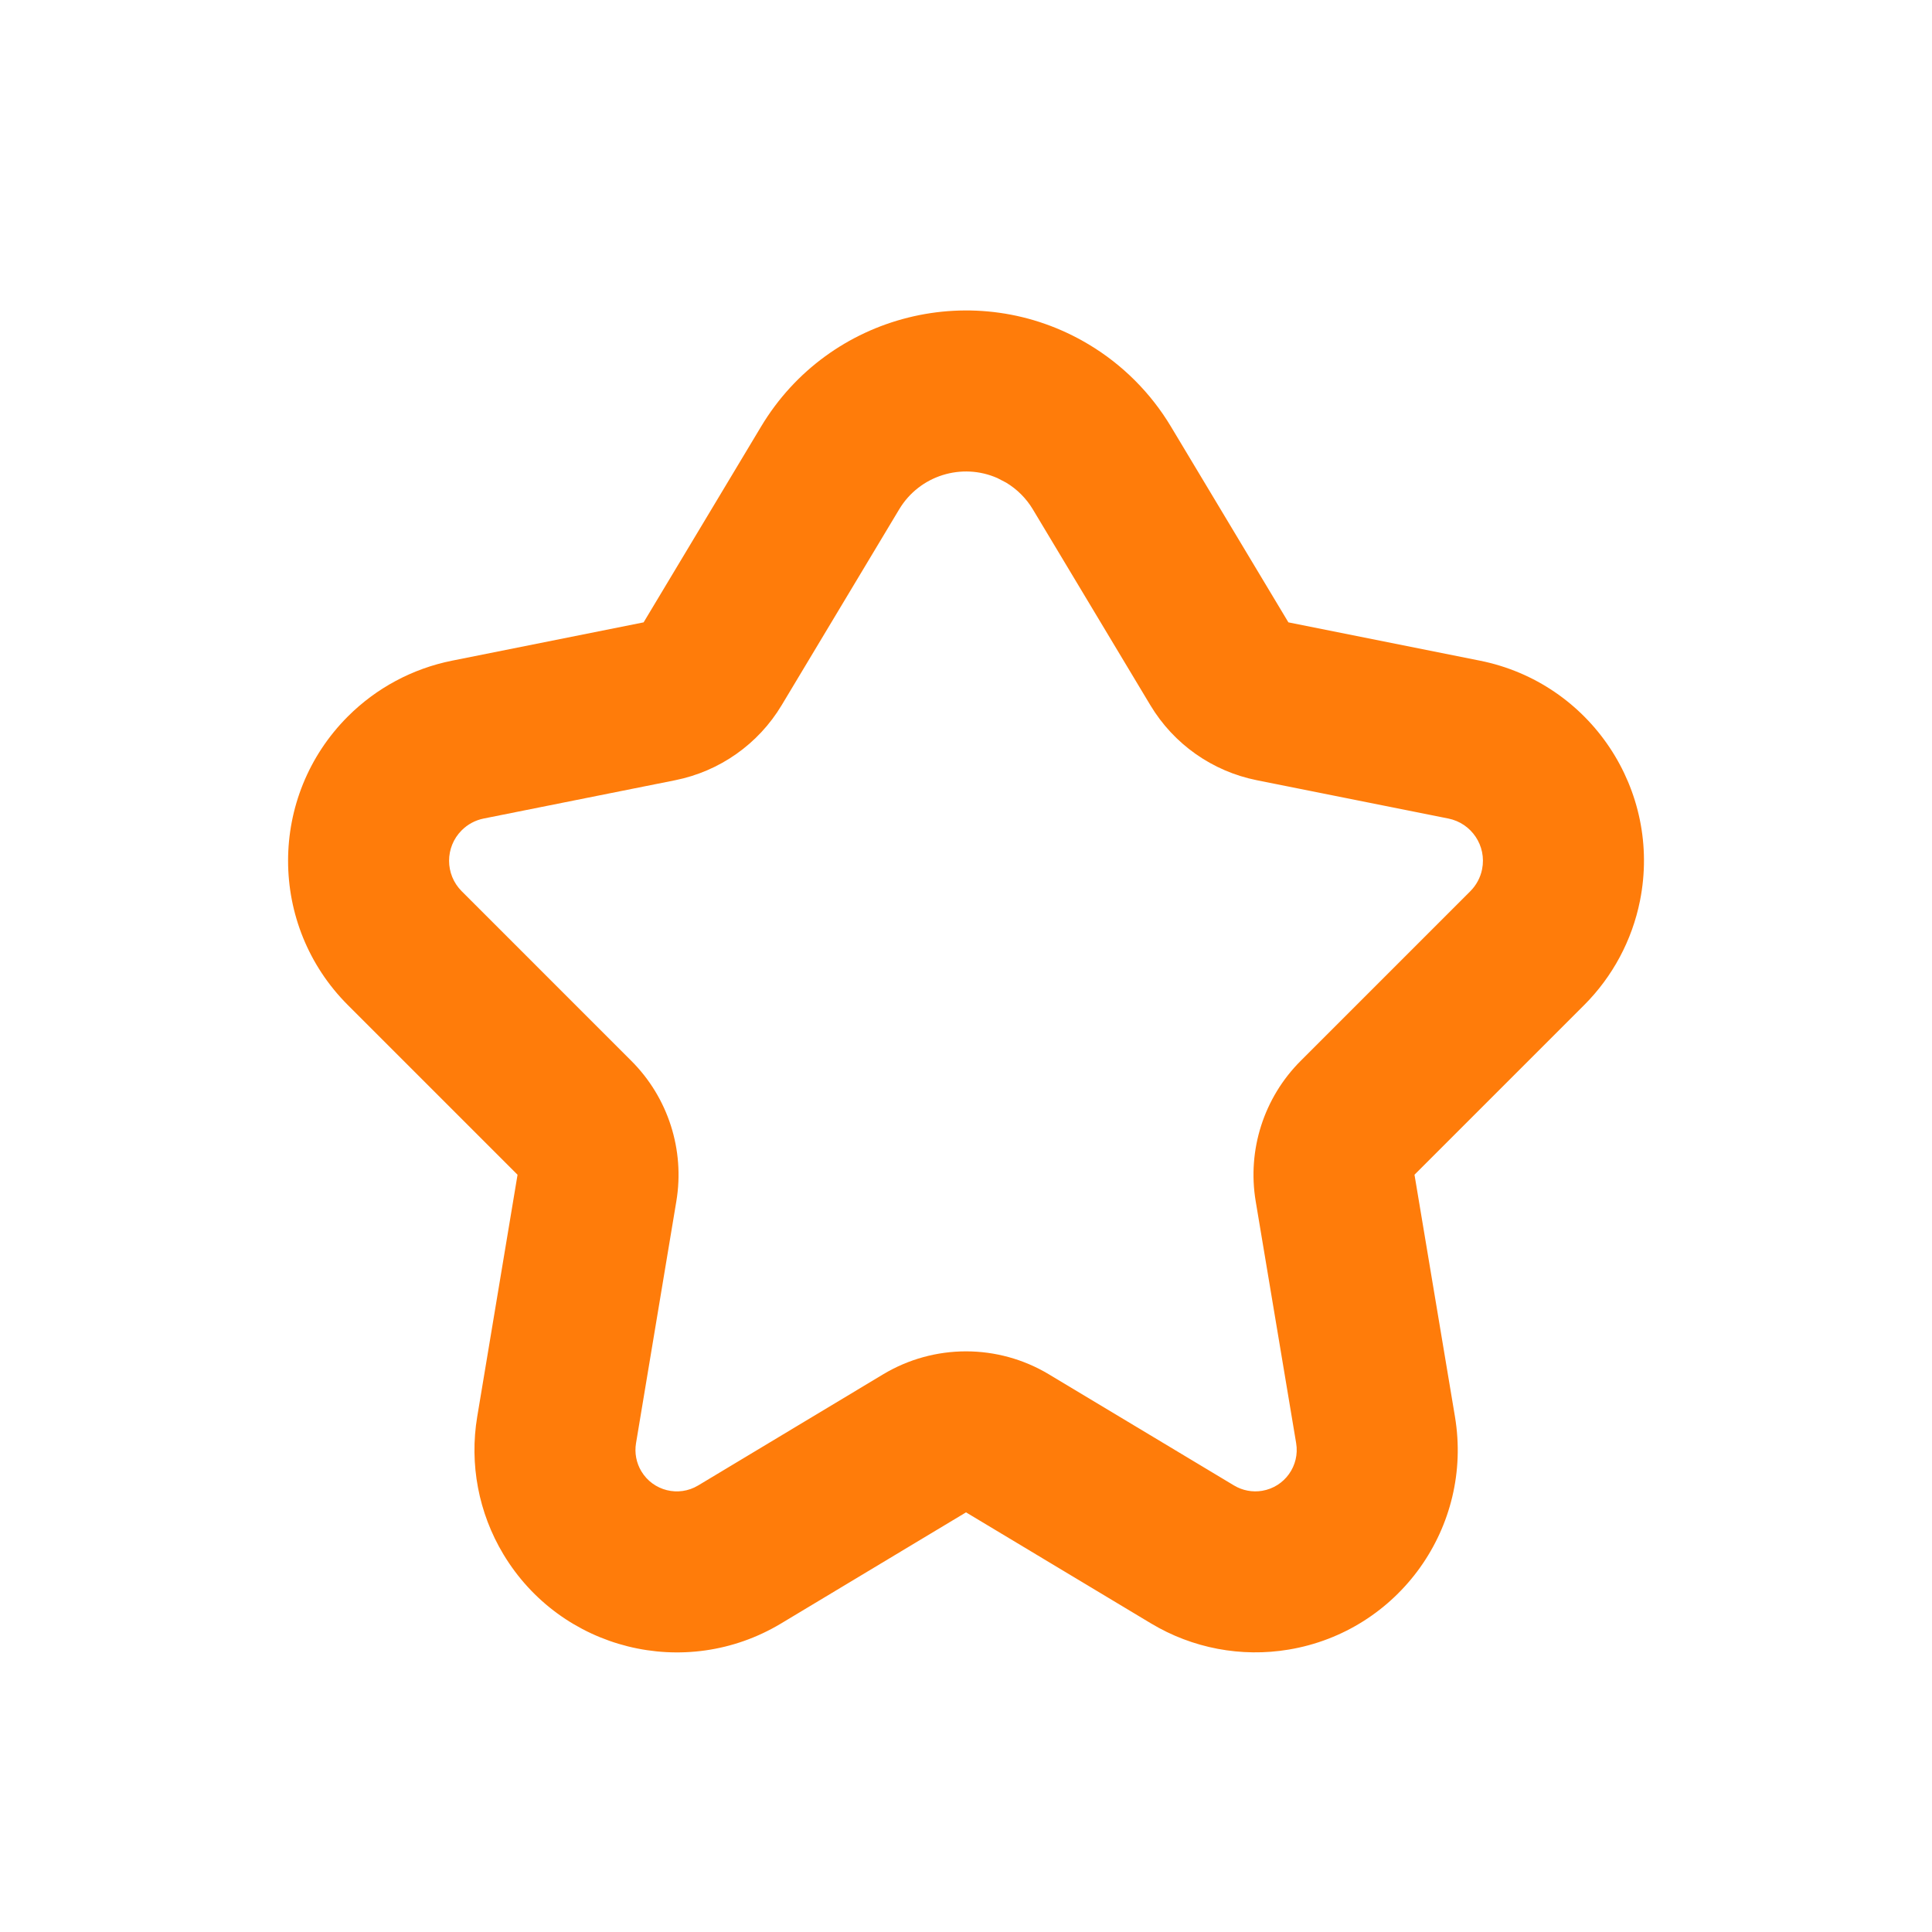 <?xml version="1.0" encoding="UTF-8"?> <svg xmlns="http://www.w3.org/2000/svg" width="192" height="192" viewBox="0 0 192 192" fill="none"> <path fill-rule="evenodd" clip-rule="evenodd" d="M75.641 42.384L63.962 61.849L44.932 65.655C41.006 66.44 37.4 68.37 34.569 71.201C26.649 79.121 26.649 91.962 34.569 99.882L51.433 116.745L47.425 140.793C46.638 145.512 47.56 150.356 50.023 154.457C55.743 163.979 68.099 167.06 77.621 161.34L96.002 150.296L114.399 161.341C118.503 163.804 123.35 164.724 128.071 163.934C139.028 162.102 146.424 151.734 144.591 140.777L140.571 116.743L157.433 99.882C160.264 97.05 162.193 93.445 162.979 89.519C165.175 78.536 158.053 67.852 147.07 65.655L128.04 61.849L116.361 42.384C114.355 39.042 111.559 36.245 108.217 34.24C96.972 27.493 82.387 31.139 75.641 42.384ZM99.985 47.96C101.075 48.614 101.987 49.526 102.641 50.616L114.32 70.081C116.639 73.947 120.482 76.654 124.902 77.538L143.932 81.344C146.25 81.808 147.753 84.063 147.289 86.381C147.124 87.209 146.716 87.97 146.119 88.568L129.257 105.43C125.601 109.086 123.937 114.283 124.79 119.383L128.81 143.417C129.185 145.658 127.672 147.779 125.431 148.154C124.466 148.315 123.474 148.127 122.635 147.623L104.238 136.578C99.167 133.535 92.832 133.536 87.762 136.581L69.381 147.624C67.434 148.794 64.908 148.164 63.738 146.217C63.235 145.379 63.046 144.388 63.207 143.424L67.215 119.376C68.064 114.279 66.4 109.085 62.746 105.432L45.883 88.568C44.211 86.896 44.211 84.186 45.883 82.515C46.48 81.917 47.241 81.51 48.07 81.344L67.099 77.538C71.52 76.654 75.362 73.947 77.681 70.081L89.361 50.616C91.392 47.231 95.601 45.957 99.121 47.512L99.985 47.96Z" fill="#FF7C0A"></path> </svg> 